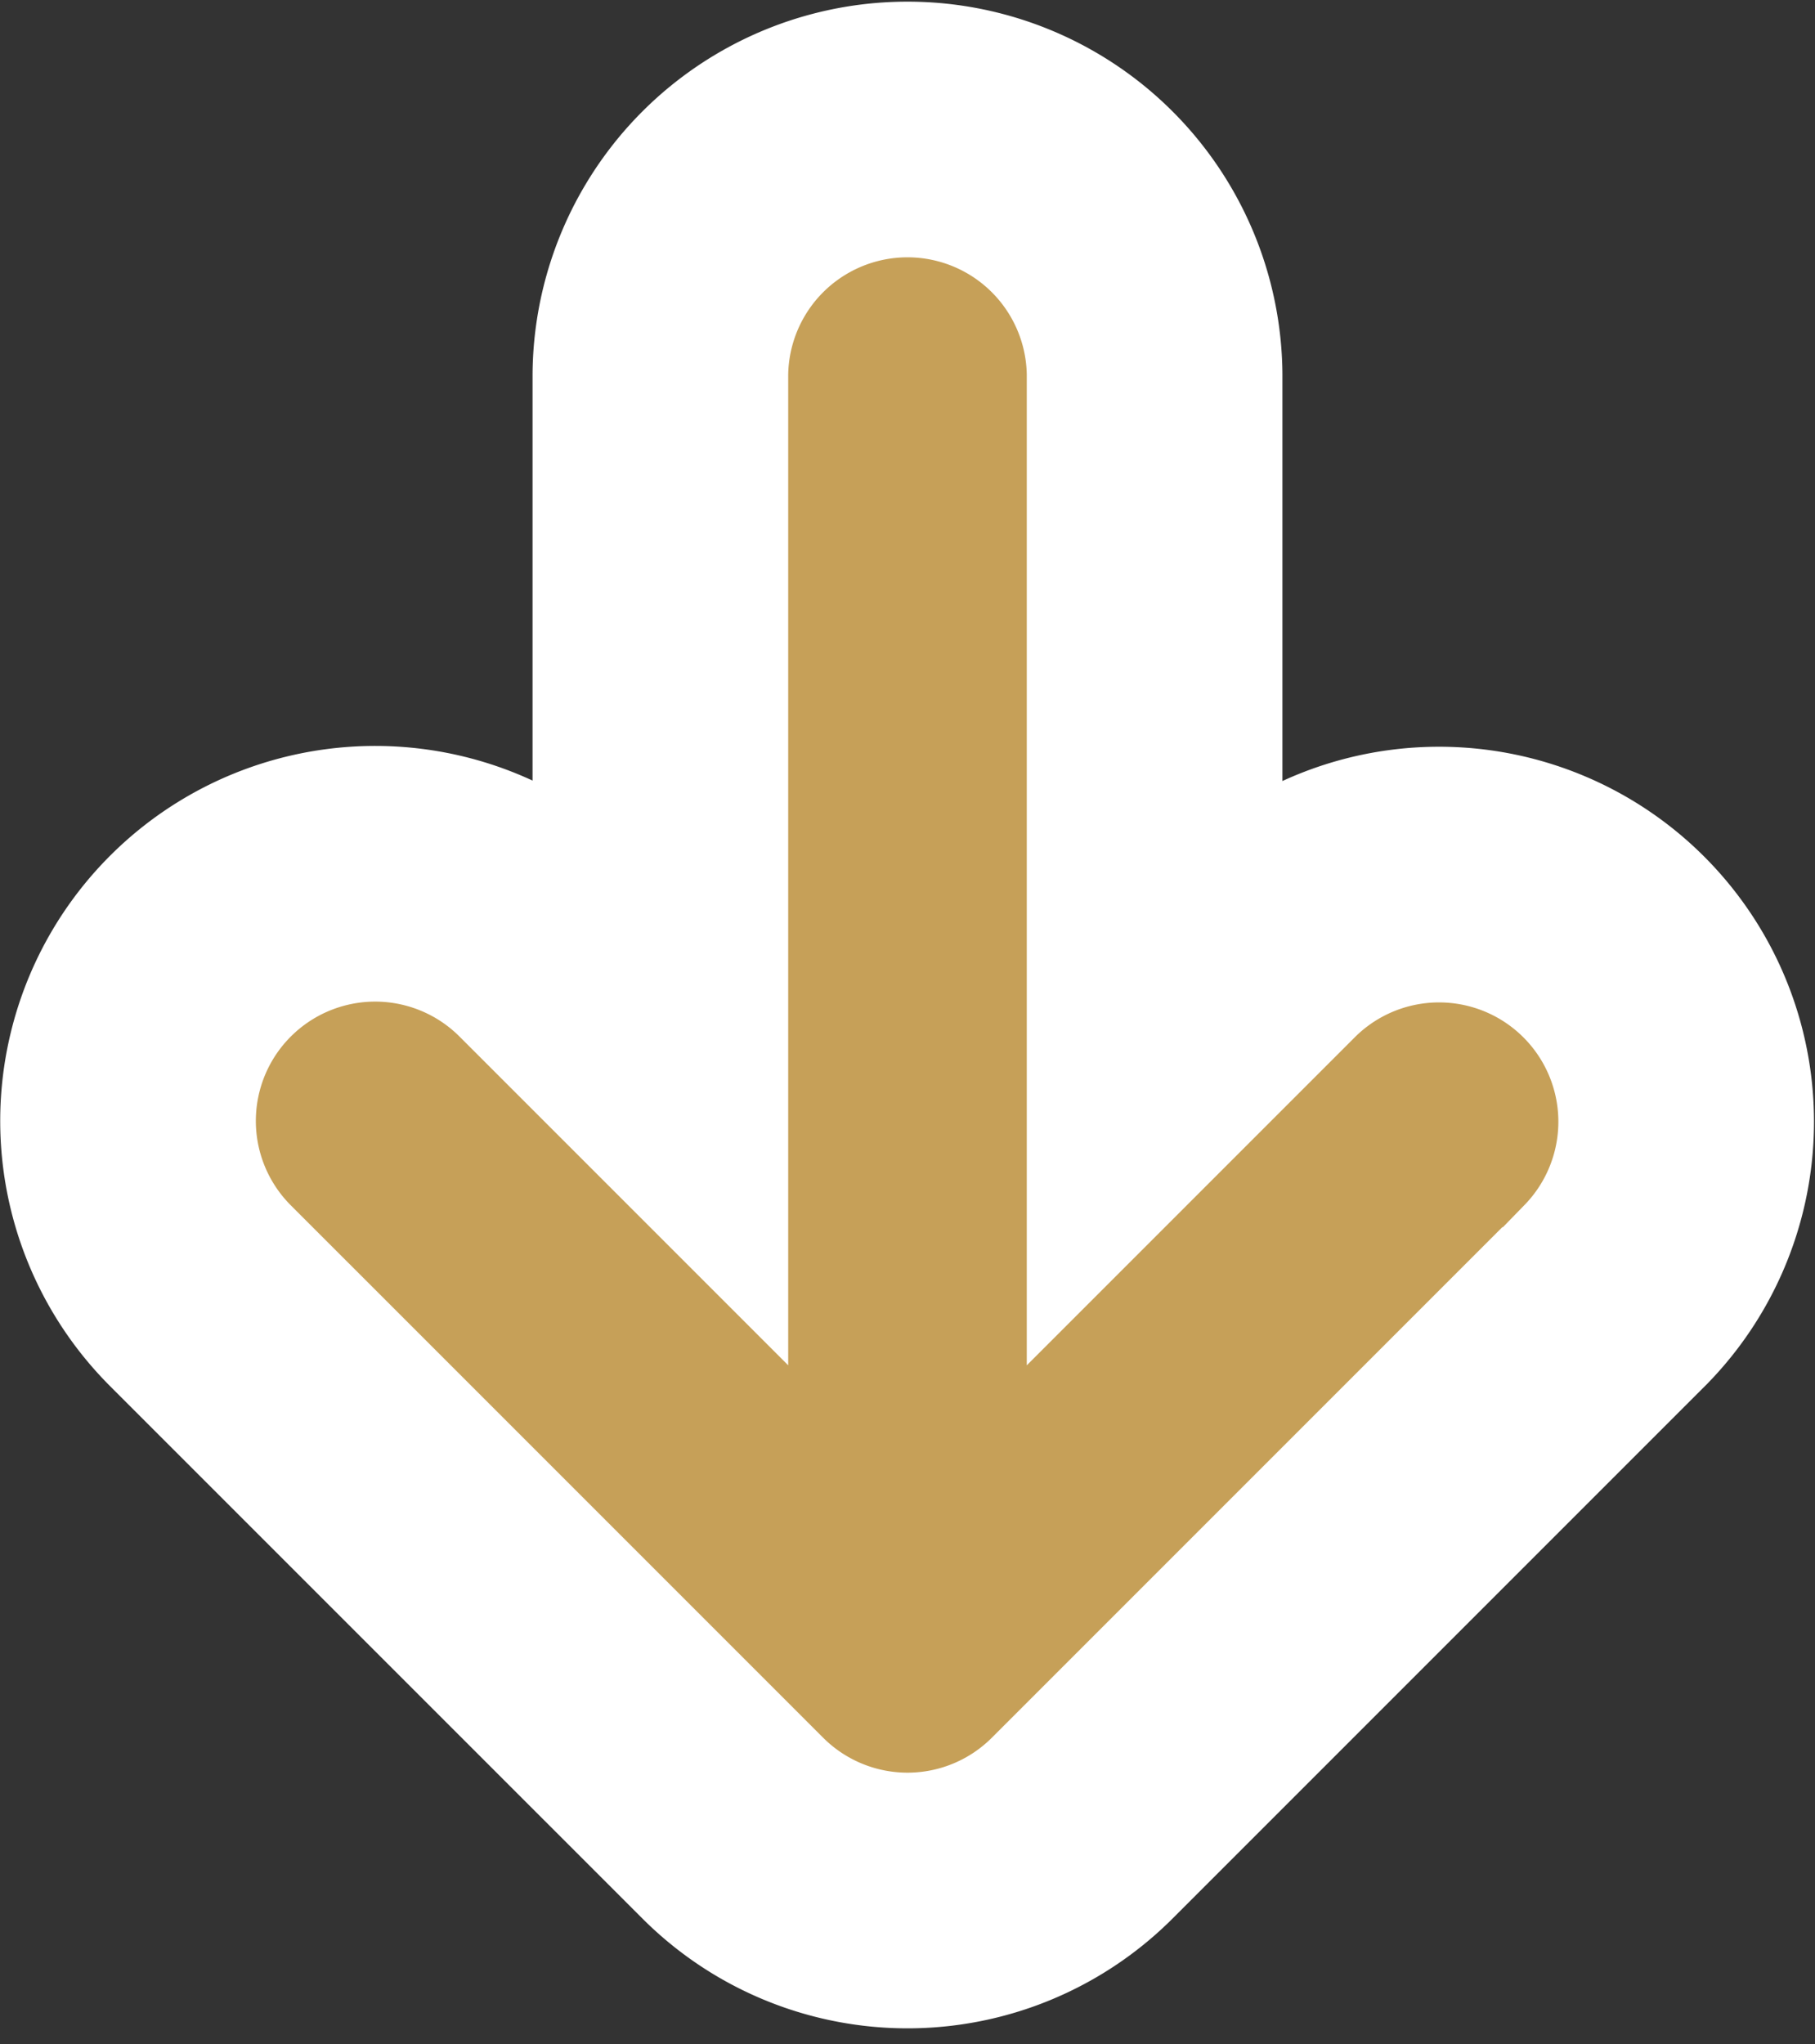 <svg xmlns="http://www.w3.org/2000/svg" width="71" height="79.957" viewBox="0 0 71 79.957">
  <rect x="0" y="0" width="71" height="79.957" fill="#333333" stroke="none"/>
  <g id="グループ_112" data-name="グループ 112" transform="translate(-924.5 -855.167)">
    <path id="Icon_metro-arrow-down" data-name="Icon metro-arrow-down" d="M55.206,40.136,34.373,60.969a4.166,4.166,0,0,1-5.892,0L7.647,40.136a4.167,4.167,0,0,1,5.893-5.893l13.72,13.72V8.023a4.167,4.167,0,0,1,8.333,0V47.964l13.721-13.72a4.167,4.167,0,0,1,5.892,5.893Z" transform="translate(928.573 861.811)" fill="#c6a058" stroke="#fff" stroke-linecap="round" stroke-linejoin="round" stroke-width="21"/>
    <path id="Icon_metro-arrow-down-2" data-name="Icon metro-arrow-down" d="M55.206,40.136,34.373,60.969a4.166,4.166,0,0,1-5.892,0L7.647,40.136a4.167,4.167,0,0,1,5.893-5.893l13.72,13.72V8.023a4.167,4.167,0,0,1,8.333,0V47.964l13.721-13.72a4.167,4.167,0,0,1,5.892,5.893Z" transform="translate(928.573 861.811)" fill="#c6a058" stroke="#c6a058" stroke-width="1"/>
  </g>
</svg>
